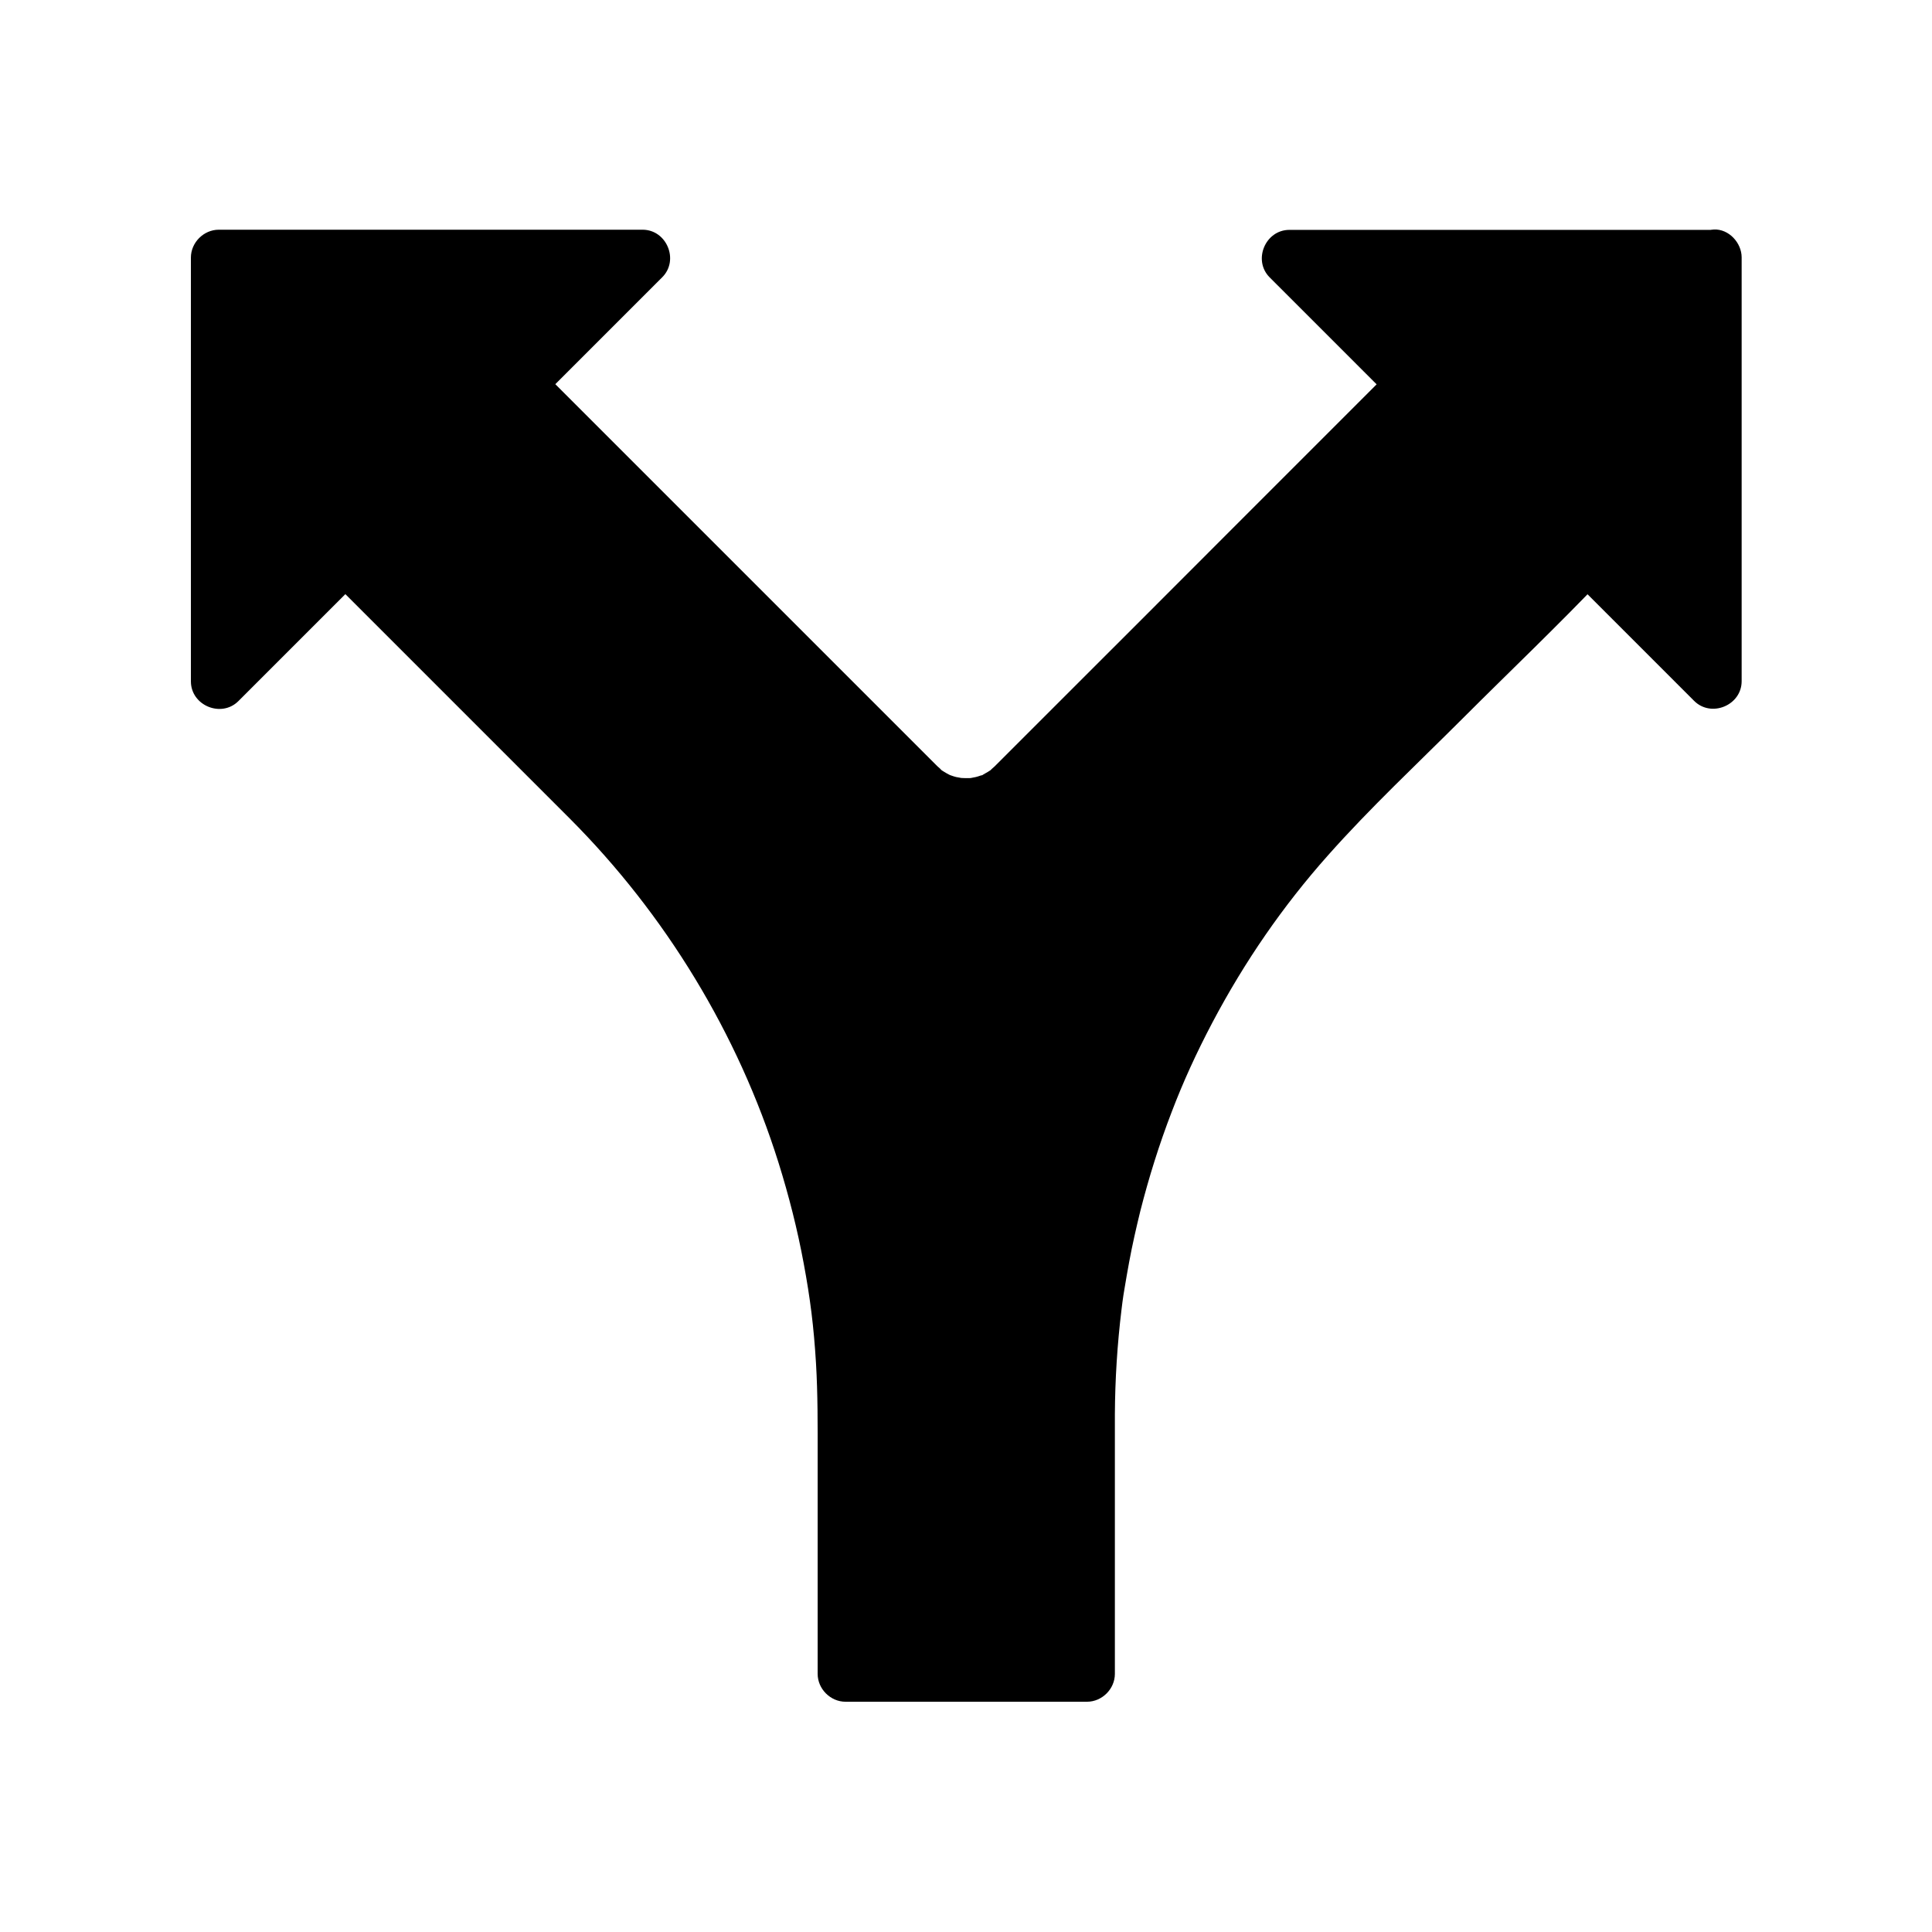 <?xml version="1.0" encoding="UTF-8"?>
<!-- Uploaded to: ICON Repo, www.svgrepo.com, Generator: ICON Repo Mixer Tools -->
<svg fill="#000000" width="800px" height="800px" version="1.1" viewBox="144 144 512 512" xmlns="http://www.w3.org/2000/svg">
 <g>
  <path d="m598.13 212.3v112.38l-33.555-33.555-64.648 64.645c-43.492 43.492-67.945 102.48-67.945 163.98v67.996h-64.012v-67.996c0-61.5-24.453-120.49-67.945-163.98l-64.598-64.648-33.555 33.555v-112.37h112.38l-33.555 33.555 106.46 106.42c7.086 7.086 18.598 7.086 25.684 0l106.47-106.47-33.555-33.555h112.38z"/>
  <path d="m590.75 212.3v38.031 60.367 13.922c4.184-1.723 8.414-3.492 12.594-5.215-9.789-9.789-19.582-19.582-29.371-29.371-1.379-1.379-2.805-2.805-4.184-4.184-2.805-2.805-7.625-2.805-10.43 0-10.973 10.973-21.895 21.895-32.867 32.867-10.973 10.973-22.043 21.895-32.914 32.914-26.668 27.012-46.641 60.367-58.008 96.578-5.656 18.008-9.055 36.703-10.383 55.496-0.59 8.609-0.543 17.219-0.543 25.879v56.727 1.379l7.379-7.379h-56.137-7.871c2.461 2.461 4.922 4.922 7.379 7.379v-51.363c0-6.348 0.051-12.695 0-19.039-0.195-18.895-2.656-37.836-7.281-56.188-9.25-36.754-27.453-71.047-52.398-99.531-11.367-12.988-24.156-24.848-36.309-37-12.645-12.645-25.34-25.34-37.984-37.984-0.246-0.246-0.492-0.492-0.738-0.738-2.805-2.805-7.625-2.805-10.43 0-9.789 9.789-19.582 19.582-29.371 29.371-1.379 1.379-2.805 2.805-4.184 4.184 4.184 1.723 8.414 3.492 12.594 5.215v-38.031-60.367-13.922c-2.461 2.461-4.922 4.922-7.379 7.379h38.031 60.367 13.922c-1.723-4.184-3.492-8.414-5.215-12.594l-29.371 29.371c-1.379 1.379-2.805 2.805-4.184 4.184-2.805 2.805-2.805 7.625 0 10.43 13.039 13.039 26.074 26.074 39.164 39.164 19.434 19.434 38.918 38.918 58.352 58.352 5.559 5.559 10.922 12.152 18.5 14.957 9.297 3.445 19.828 0.641 26.766-6.25l106.22-106.22c2.805-2.805 2.805-7.625 0-10.43-9.789-9.789-19.582-19.582-29.371-29.371-1.379-1.379-2.805-2.805-4.184-4.184-1.723 4.184-3.492 8.414-5.215 12.594h38.031 60.367 13.922c3.836 0 7.578-3.394 7.379-7.379-0.195-3.984-3.246-7.379-7.379-7.379h-38.031-60.367-13.922c-6.394 0-9.742 8.07-5.215 12.594l33.555 33.555v-10.43c-12.84 12.84-25.633 25.633-38.473 38.473-19.328 19.34-38.664 38.727-58.047 58.062l-9.941 9.941c-0.051 0.051-1.82 1.574-0.641 0.688-0.738 0.543-1.523 0.984-2.312 1.426-1.672 1.031 1.133-0.195-0.738 0.297-0.441 0.148-0.836 0.297-1.277 0.395-0.246 0.051-2.363 0.441-0.641 0.195-0.641 0.098-1.328 0.098-1.969 0.098s-1.328-0.051-1.969-0.098c1.723 0.195-0.441-0.148-0.641-0.195-0.441-0.098-0.836-0.246-1.277-0.395-0.789-0.297-0.836-0.297-0.098 0-0.395-0.195-0.836-0.395-1.23-0.641-0.59-0.344-1.18-0.688-1.723-1.133 1.18 0.887-0.59-0.641-0.641-0.688l-0.051-0.051c-0.148-0.148-0.246-0.246-0.395-0.395-1.723-1.723-3.445-3.445-5.164-5.164-18.301-18.301-36.605-36.605-54.906-54.906-15.055-15.055-30.109-30.109-45.164-45.164l-0.789-0.789v10.43c9.789-9.789 19.582-19.582 29.371-29.371 1.379-1.379 2.805-2.805 4.184-4.184 4.527-4.527 1.18-12.594-5.215-12.594h-38.031-60.367-13.922c-3.984 0-7.379 3.394-7.379 7.379v38.031 60.367 13.922c0 6.394 8.07 9.742 12.594 5.215 9.789-9.789 19.582-19.582 29.371-29.371 1.379-1.379 2.805-2.805 4.184-4.184h-10.43c10.773 10.773 21.551 21.551 32.324 32.324 10.773 10.773 21.551 21.551 32.324 32.324 25.438 25.484 44.625 57.07 55.352 91.219 2.754 8.809 5.019 17.711 6.691 26.766 1.723 9.25 2.656 16.68 3.246 26.371 0.492 8.266 0.441 16.531 0.441 24.848v56.234 1.277c0 3.984 3.394 7.379 7.379 7.379h56.137 7.871c3.984 0 7.379-3.394 7.379-7.379v-50.727-18.055c0.051-9.297 0.641-18.598 1.77-27.848 0.051-0.543 0.148-1.031 0.195-1.574-0.148 1.031 0.051-0.246 0.051-0.395 0.148-1.18 0.344-2.363 0.543-3.543 0.395-2.363 0.789-4.676 1.23-7.035 0.836-4.527 1.871-9.055 2.953-13.48 2.262-8.906 5.019-17.711 8.316-26.273 3-7.871 6.496-15.547 10.773-23.664 8.609-16.285 18.746-30.945 30.602-44.281 11.266-12.695 23.762-24.355 35.77-36.359 12.496-12.496 25.34-24.699 37.492-37.492 0.246-0.246 0.441-0.441 0.688-0.688h-10.43l29.371 29.371c1.379 1.379 2.805 2.805 4.184 4.184 4.527 4.527 12.594 1.18 12.594-5.215v-38.031-60.367-13.922c0-3.836-3.394-7.578-7.379-7.379-4.035 0.242-7.43 3.344-7.43 7.477z"/>
 </g>
</svg>